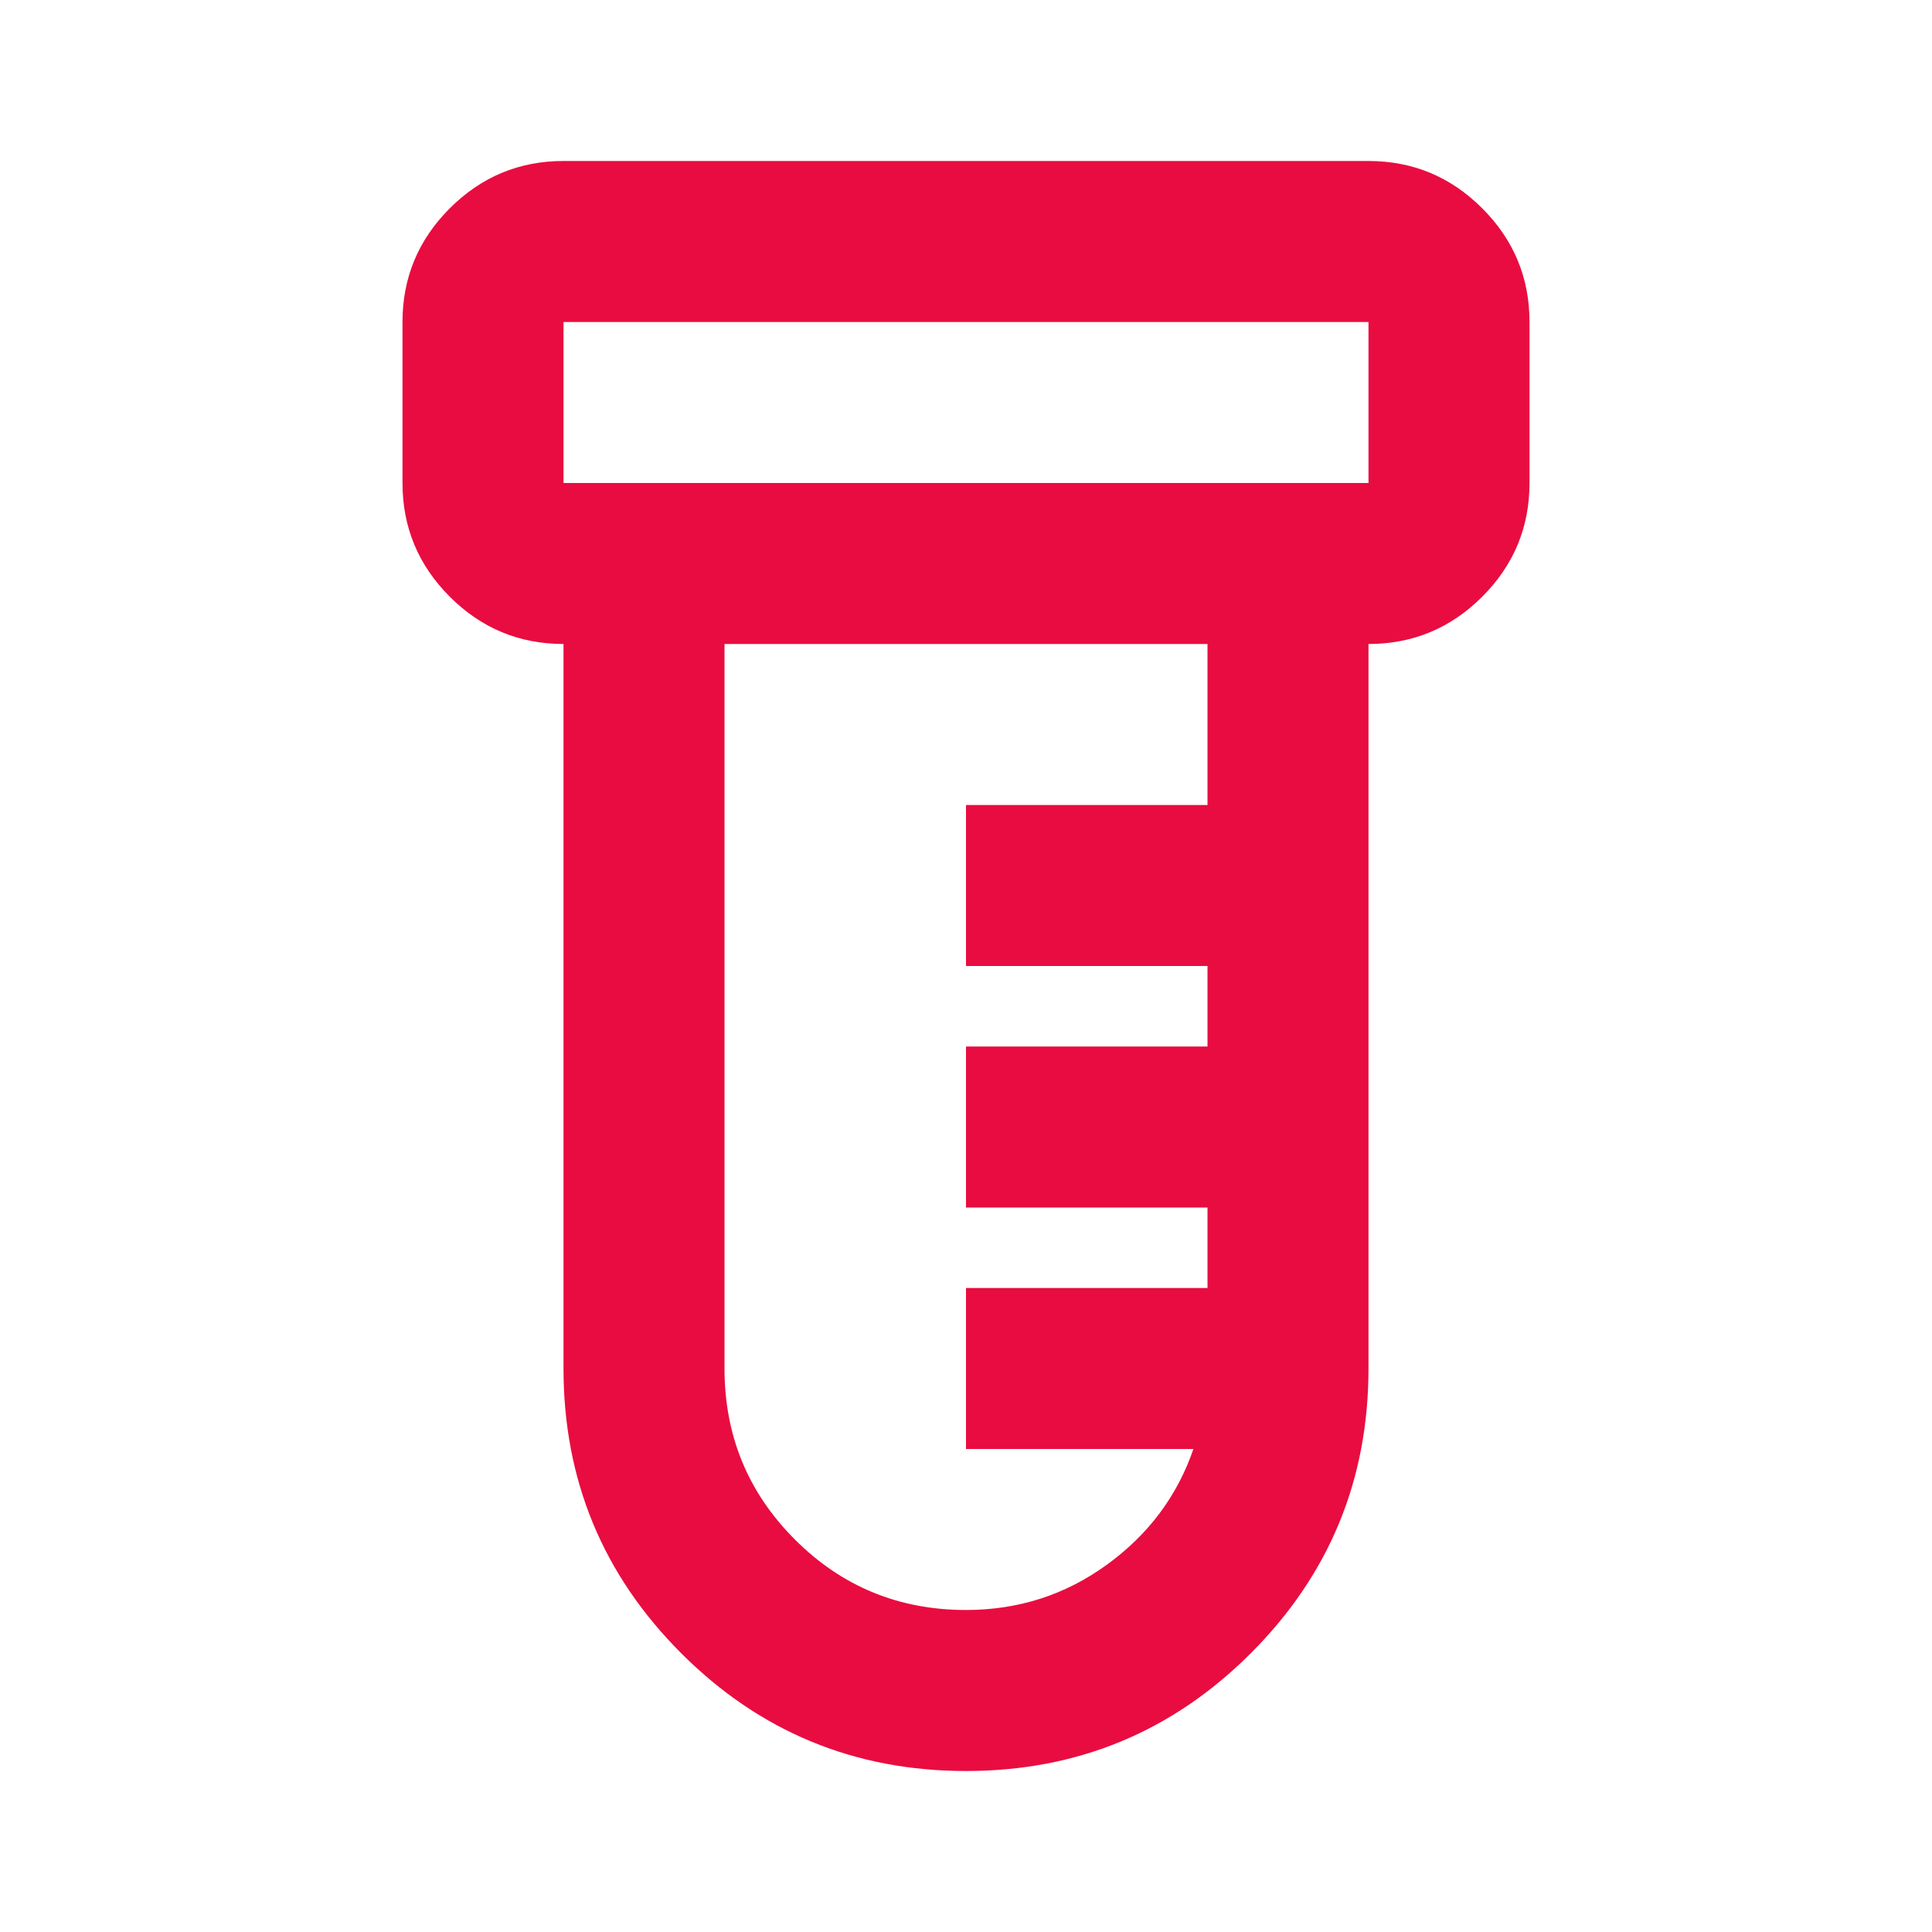 <?xml version="1.0" encoding="UTF-8"?>
<svg xmlns="http://www.w3.org/2000/svg" width="64" height="64" viewBox="0 0 64 64" fill="none">
  <mask id="mask0_2_566" style="mask-type:alpha" maskUnits="userSpaceOnUse" x="0" y="0" width="64" height="64">
    <rect width="64" height="64" fill="#D9D9D9"></rect>
  </mask>
  <g mask="url(#mask0_2_566)">
    <path d="M32 58.667C28.311 58.667 25.167 57.367 22.567 54.767C19.967 52.167 18.667 49.022 18.667 45.333V21.333C17.2 21.333 15.944 20.811 14.9 19.767C13.856 18.722 13.333 17.467 13.333 16V10.667C13.333 9.2 13.856 7.944 14.9 6.9C15.944 5.856 17.2 5.333 18.667 5.333H45.333C46.8 5.333 48.056 5.856 49.1 6.9C50.145 7.944 50.667 9.2 50.667 10.667V16C50.667 17.467 50.145 18.722 49.1 19.767C48.056 20.811 46.8 21.333 45.333 21.333V45.333C45.333 49.022 44.033 52.167 41.433 54.767C38.833 57.367 35.689 58.667 32 58.667ZM18.667 16H45.333V10.667H18.667V16ZM32 53.333C33.733 53.333 35.289 52.833 36.667 51.833C38.044 50.833 39 49.556 39.533 48H32V42.667H40V40H32V34.667H40V32H32V26.667H40V21.333H24V45.333C24 47.556 24.778 49.444 26.333 51C27.889 52.556 29.778 53.333 32 53.333Z" fill="#E90C40"></path>
  </g>
</svg>
